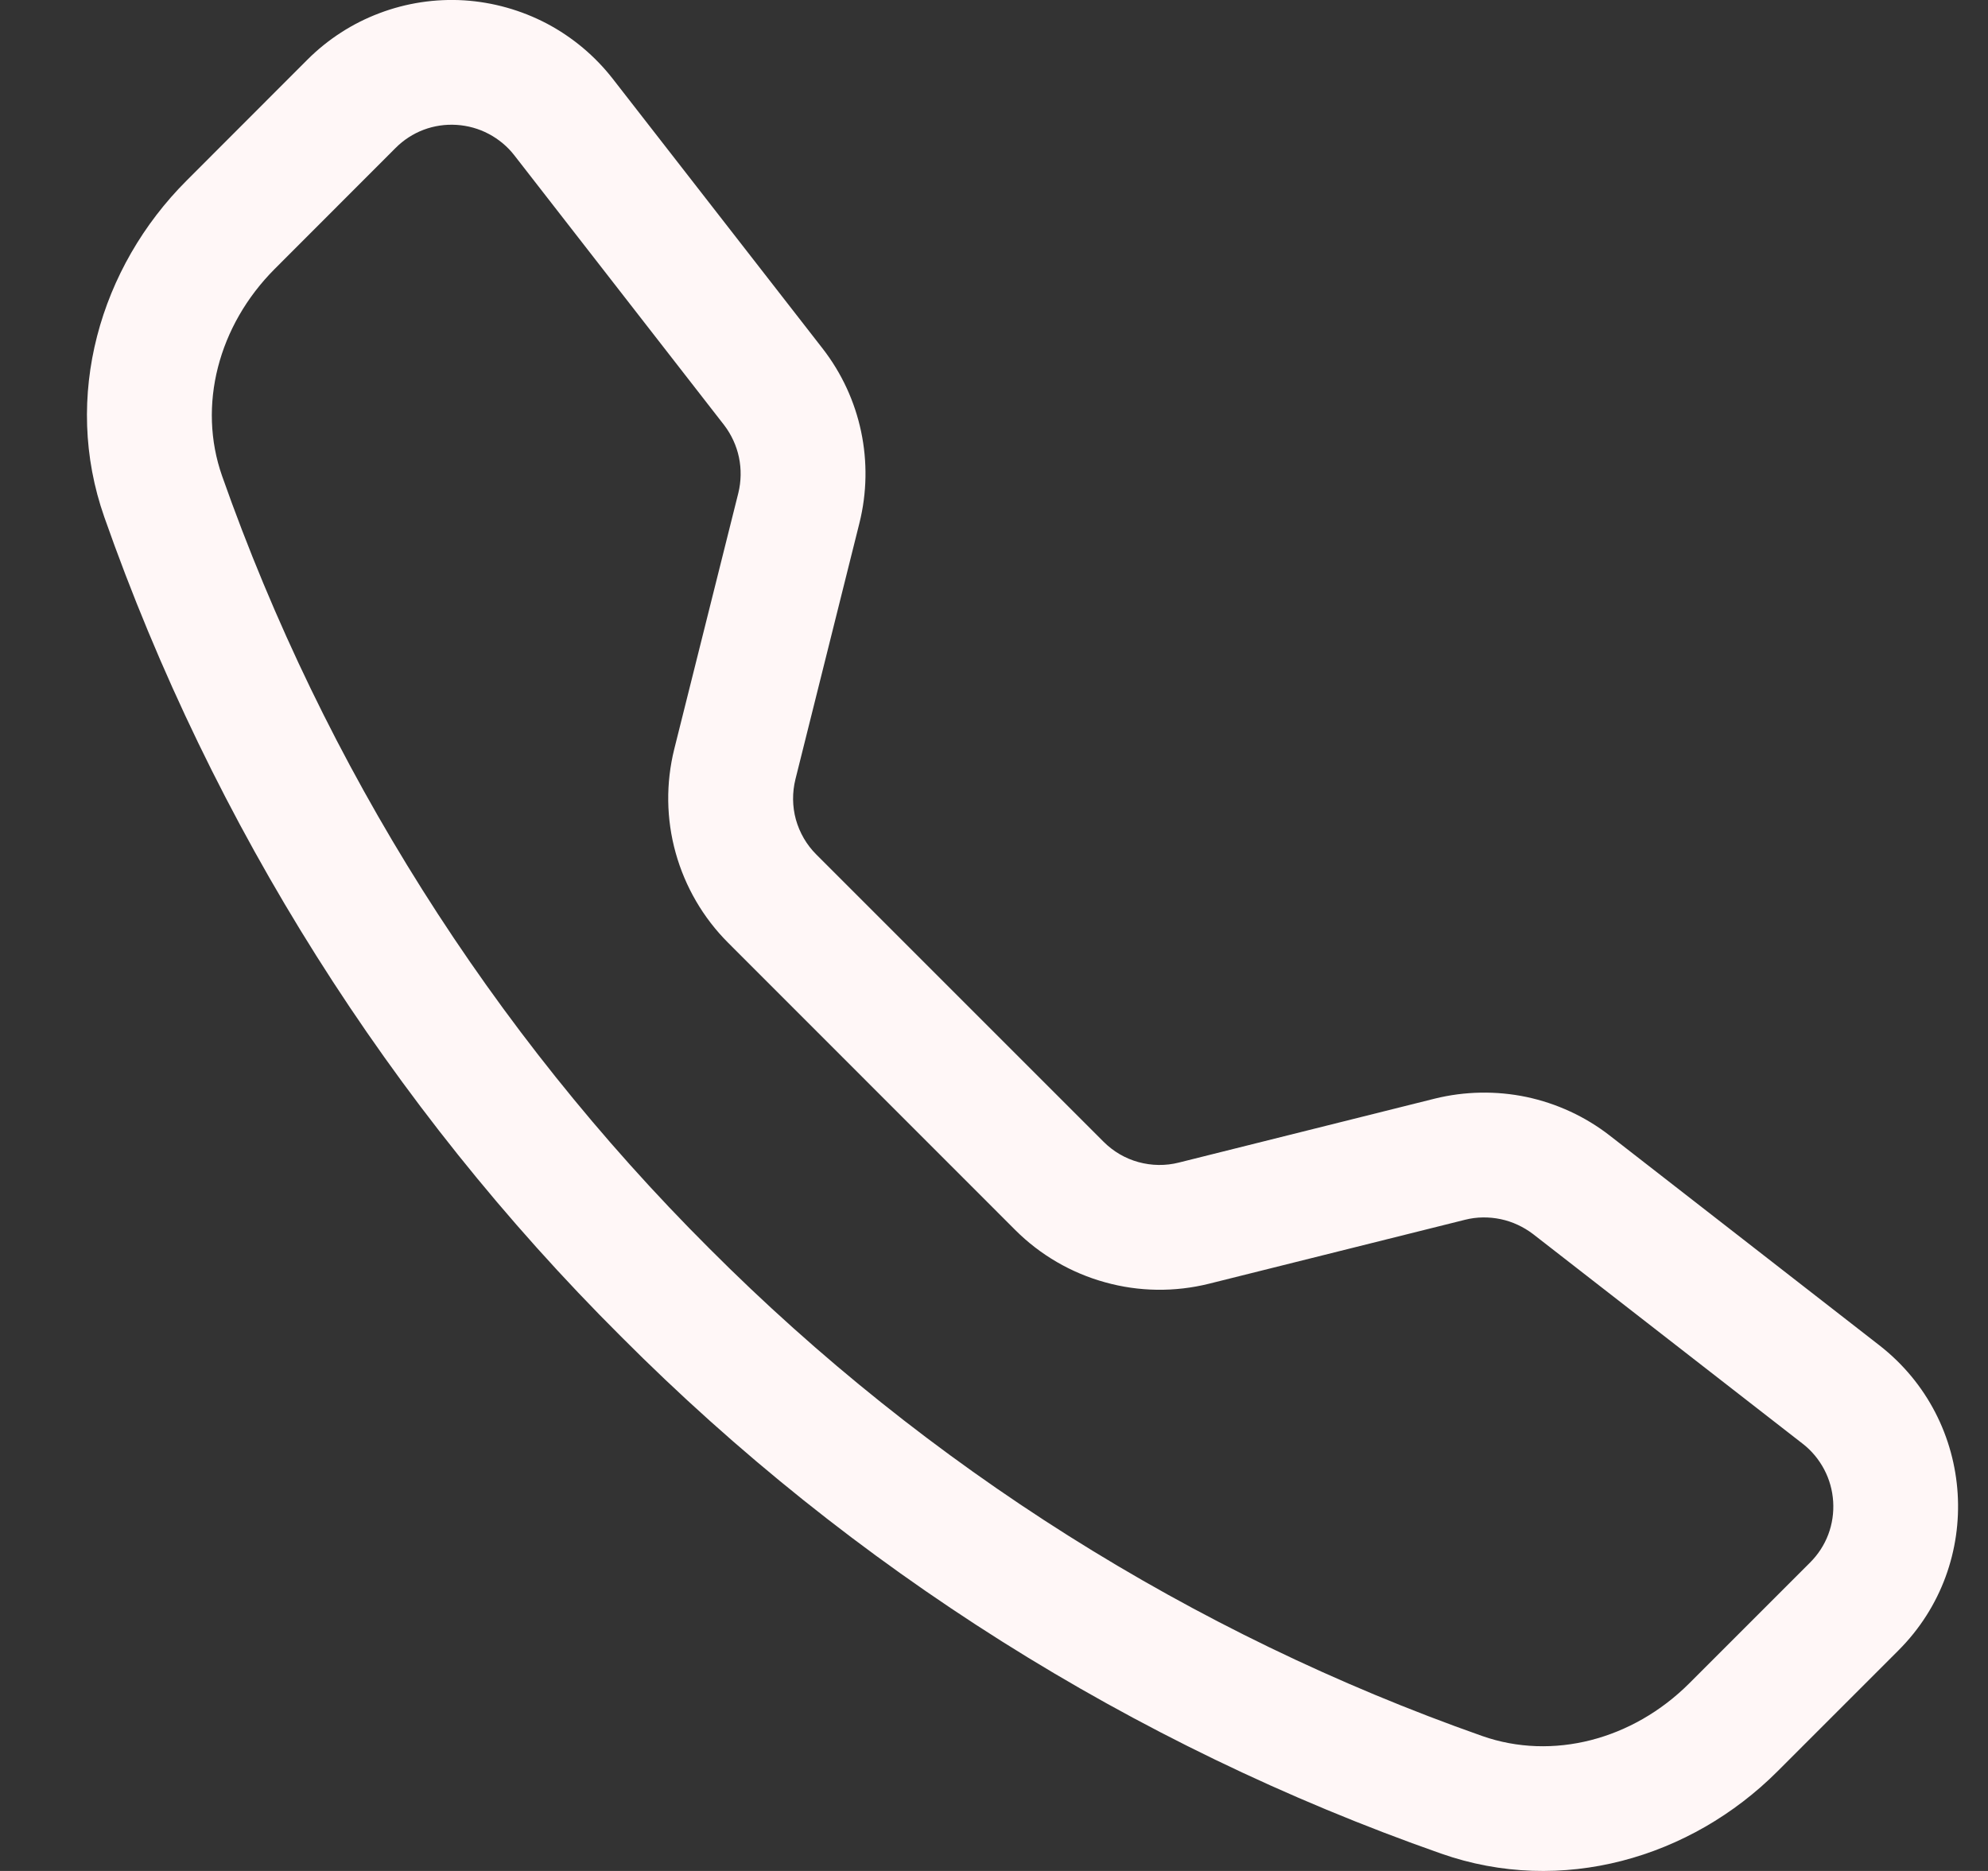 <svg width="17" height="16" viewBox="0 0 17 16" fill="none" xmlns="http://www.w3.org/2000/svg">
<rect x="0" y="0" width="17" height="16" fill="#333333" stroke="none"/>
<path d="M4.398 1.328C4.339 1.252 4.264 1.19 4.179 1.145C4.094 1.1 4 1.074 3.904 1.068C3.808 1.062 3.712 1.076 3.622 1.11C3.532 1.144 3.451 1.197 3.383 1.265L2.349 2.3C1.866 2.784 1.688 3.469 1.899 4.07C2.775 6.557 4.2 8.816 6.067 10.678C7.929 12.545 10.188 13.97 12.675 14.846C13.276 15.057 13.961 14.879 14.445 14.396L15.479 13.362C15.547 13.294 15.6 13.213 15.634 13.123C15.668 13.033 15.682 12.937 15.676 12.841C15.67 12.745 15.644 12.651 15.599 12.566C15.554 12.481 15.492 12.406 15.416 12.347L13.109 10.553C13.027 10.491 12.933 10.447 12.833 10.426C12.732 10.405 12.628 10.406 12.529 10.431L10.339 10.978C10.046 11.051 9.74 11.047 9.45 10.966C9.16 10.886 8.895 10.732 8.682 10.519L6.226 8.062C6.013 7.849 5.859 7.584 5.778 7.294C5.697 7.004 5.693 6.698 5.766 6.405L6.314 4.215C6.338 4.116 6.34 4.012 6.319 3.911C6.298 3.811 6.254 3.716 6.192 3.635L4.398 1.328ZM2.628 0.511C2.803 0.336 3.013 0.2 3.244 0.113C3.476 0.025 3.723 -0.012 3.97 0.003C4.217 0.019 4.458 0.087 4.677 0.202C4.896 0.318 5.088 0.479 5.24 0.674L7.034 2.98C7.363 3.403 7.479 3.954 7.349 4.474L6.802 6.664C6.774 6.778 6.775 6.896 6.806 7.009C6.838 7.122 6.897 7.224 6.98 7.307L9.437 9.764C9.52 9.847 9.622 9.907 9.735 9.938C9.848 9.969 9.967 9.971 10.081 9.942L12.27 9.395C12.526 9.332 12.794 9.327 13.053 9.381C13.312 9.436 13.555 9.548 13.764 9.71L16.07 11.504C16.899 12.149 16.975 13.374 16.233 14.115L15.199 15.149C14.459 15.889 13.353 16.214 12.322 15.851C9.682 14.924 7.286 13.413 5.312 11.431C3.33 9.457 1.819 7.061 0.892 4.422C0.53 3.392 0.855 2.285 1.595 1.545L2.628 0.511Z" fill="#FFF7F7"/>
</svg>
